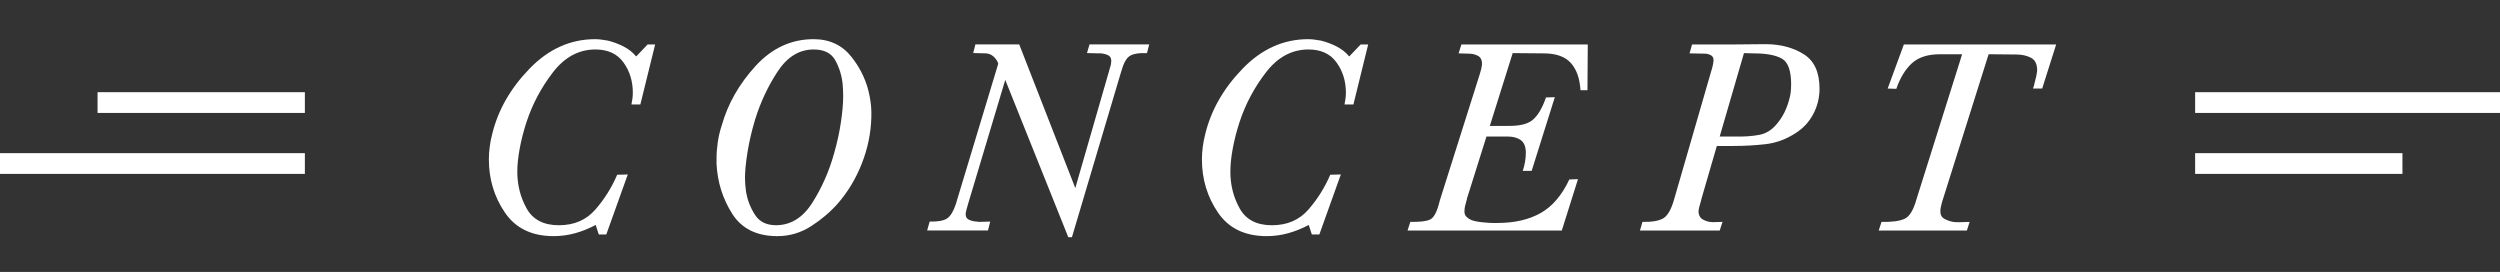<?xml version="1.0" encoding="utf-8"?>
<!-- Generator: Adobe Illustrator 16.0.0, SVG Export Plug-In . SVG Version: 6.00 Build 0)  -->
<!DOCTYPE svg PUBLIC "-//W3C//DTD SVG 1.1//EN" "http://www.w3.org/Graphics/SVG/1.1/DTD/svg11.dtd">
<svg version="1.1" id="Layer_2" xmlns="http://www.w3.org/2000/svg" xmlns:xlink="http://www.w3.org/1999/xlink" x="0px" y="0px"
	 width="205.01px" height="22.3px" viewBox="0 0 205.01 22.3" enable-background="new 0 0 205.01 22.3" xml:space="preserve">
<rect x="0" y="0" width="205.01" height="22.3" fill="#333333" stroke="none"/>
<g id="p">
	<line fill="none" stroke="#FFFFFF" stroke-width="1.701" stroke-miterlimit="10" x1="8" y1="8.41" x2="25" y2="8.41"/>
	<line fill="none" stroke="#FFFFFF" stroke-width="1.701" stroke-miterlimit="10" x1="0" y1="13.41" x2="25" y2="13.41"/>
	<line fill="none" stroke="#FFFFFF" stroke-width="1.701" stroke-miterlimit="10" x1="197.01" y1="13.41" x2="180.01" y2="13.41"/>
	<line fill="none" stroke="#FFFFFF" stroke-width="1.701" stroke-miterlimit="10" x1="205.01" y1="8.41" x2="180.01" y2="8.41"/>
</g>
<g>
	<path fill="#FFFFFF" d="M52.512,8.564H51.78c0.03-0.152,0.058-0.309,0.08-0.469c0.023-0.16,0.034-0.324,0.034-0.492
		c0-0.945-0.255-1.773-0.766-2.482s-1.278-1.064-2.299-1.064c-1.357,0-2.518,0.622-3.479,1.864c-0.96,1.244-1.685,2.604-2.173,4.084
		c-0.244,0.748-0.431,1.475-0.561,2.184c-0.131,0.71-0.195,1.339-0.195,1.889c0,1.098,0.255,2.104,0.767,3.02
		c0.512,0.915,1.393,1.373,2.643,1.373s2.25-0.432,2.997-1.293s1.342-1.811,1.783-2.848l0.87-0.023l-1.762,4.919h-0.618
		l-0.251-0.778c-0.549,0.29-1.108,0.516-1.682,0.676c-0.572,0.16-1.163,0.24-1.773,0.24c-1.784,0-3.115-0.645-3.992-1.934
		s-1.314-2.741-1.314-4.358c0-0.335,0.022-0.678,0.069-1.028c0.046-0.352,0.113-0.702,0.205-1.052
		c0.474-1.953,1.49-3.737,3.055-5.354c1.563-1.617,3.358-2.425,5.388-2.425c0.167,0,0.335,0.012,0.503,0.035
		c0.167,0.023,0.343,0.05,0.526,0.08c0.441,0.107,0.873,0.267,1.293,0.48c0.419,0.213,0.766,0.488,1.041,0.823l0.938-0.983h0.618
		L52.512,8.564z"/>
	<path fill="#FFFFFF" d="M71.454,9.319c0,0.061,0,0.111,0,0.149c0,0.038,0,0.08,0,0.125c-0.031,1.296-0.29,2.567-0.778,3.809
		c-0.488,1.243-1.151,2.346-1.99,3.307c-0.625,0.701-1.356,1.318-2.195,1.854c-0.84,0.533-1.755,0.801-2.745,0.801
		c-1.693,0-2.929-0.613-3.706-1.842c-0.778-1.229-1.205-2.589-1.281-4.084c0-0.076,0-0.148,0-0.217c0-0.069,0-0.143,0-0.219
		c0-0.441,0.035-0.896,0.103-1.36c0.069-0.465,0.18-0.927,0.332-1.384c0.503-1.769,1.427-3.386,2.769-4.85
		c1.342-1.464,2.928-2.196,4.758-2.196c1.312,0,2.353,0.492,3.123,1.476c0.77,0.984,1.262,2.063,1.476,3.237
		c0.046,0.244,0.08,0.484,0.104,0.721c0.022,0.237,0.034,0.469,0.034,0.698L71.454,9.319L71.454,9.319z M69.143,7.878
		c0-0.152-0.004-0.316-0.011-0.492c-0.008-0.175-0.021-0.347-0.034-0.515c-0.077-0.701-0.279-1.346-0.605-1.933
		c-0.328-0.587-0.92-0.881-1.773-0.881c-1.175,0-2.158,0.603-2.951,1.807c-0.793,1.205-1.411,2.524-1.853,3.958
		c-0.274,0.915-0.48,1.8-0.618,2.653c-0.137,0.854-0.206,1.556-0.206,2.104c0,0.184,0.008,0.373,0.022,0.571
		c0.016,0.198,0.038,0.404,0.069,0.618c0.122,0.671,0.366,1.289,0.732,1.854c0.365,0.563,0.938,0.846,1.716,0.846
		c1.205,0,2.196-0.609,2.974-1.829c0.778-1.22,1.373-2.563,1.784-4.026c0.259-0.898,0.45-1.77,0.572-2.608
		c0.122-0.839,0.183-1.541,0.183-2.105L69.143,7.878L69.143,7.878z"/>
	<path fill="#FFFFFF" d="M94.056,4.355h-0.435c-0.503,0.016-0.866,0.122-1.086,0.32c-0.222,0.198-0.4,0.542-0.538,1.029L91.882,6.07
		l-3.98,13.383h-0.297l-5.17-12.902l-3.065,10.226c-0.016,0.047-0.027,0.088-0.034,0.126c-0.008,0.038-0.02,0.08-0.034,0.126
		c0,0.016-0.008,0.038-0.023,0.068c-0.015,0.031-0.022,0.063-0.022,0.092c-0.015,0.063-0.031,0.126-0.046,0.193
		c-0.016,0.068-0.022,0.135-0.022,0.195c0,0.213,0.091,0.361,0.274,0.445c0.183,0.084,0.389,0.135,0.618,0.148
		c0.061,0.016,0.117,0.022,0.171,0.022c0.053,0,0.109,0,0.172,0l0.778-0.022l-0.184,0.731H76.03l0.206-0.731
		c0.687,0.016,1.167-0.072,1.441-0.264c0.275-0.189,0.511-0.582,0.709-1.178c0.015-0.031,0.026-0.064,0.034-0.104
		c0.007-0.039,0.019-0.08,0.034-0.127l3.408-11.277c-0.075-0.229-0.209-0.427-0.399-0.595c-0.191-0.167-0.416-0.251-0.675-0.251
		l-0.983-0.023l0.183-0.709h3.593l4.598,11.781l2.746-9.517l0.114-0.412c0.029-0.076,0.053-0.16,0.068-0.252
		c0.016-0.091,0.022-0.175,0.022-0.251c0-0.229-0.091-0.385-0.274-0.469c-0.183-0.083-0.381-0.133-0.595-0.148
		c-0.046,0-0.091,0-0.137,0s-0.093,0-0.138,0l-0.847-0.023l0.206-0.709h4.896L94.056,4.355z"/>
	<path fill="#FFFFFF" d="M110.986,8.564h-0.731c0.03-0.152,0.058-0.309,0.08-0.469c0.021-0.16,0.034-0.324,0.034-0.492
		c0-0.945-0.257-1.773-0.768-2.482s-1.276-1.064-2.299-1.064c-1.357,0-2.517,0.622-3.478,1.864
		c-0.962,1.244-1.687,2.604-2.174,4.084c-0.243,0.748-0.432,1.475-0.561,2.184c-0.13,0.71-0.194,1.339-0.194,1.889
		c0,1.098,0.255,2.104,0.767,3.02c0.512,0.915,1.392,1.373,2.643,1.373s2.25-0.432,2.997-1.293s1.342-1.811,1.784-2.848l0.869-0.023
		l-1.762,4.919h-0.617l-0.252-0.778c-0.55,0.29-1.109,0.516-1.682,0.676s-1.163,0.24-1.772,0.24c-1.784,0-3.115-0.645-3.992-1.934
		s-1.315-2.741-1.315-4.358c0-0.335,0.023-0.678,0.069-1.028c0.045-0.352,0.114-0.702,0.205-1.052
		c0.473-1.953,1.491-3.737,3.055-5.354c1.563-1.617,3.358-2.425,5.388-2.425c0.167,0,0.336,0.012,0.504,0.035s0.343,0.05,0.525,0.08
		c0.442,0.107,0.873,0.267,1.292,0.48c0.42,0.213,0.768,0.488,1.041,0.823l0.938-0.983h0.616L110.986,8.564z"/>
	<path fill="#FFFFFF" d="M130.178,7.397h-0.571c-0.062-0.976-0.328-1.723-0.801-2.242c-0.473-0.52-1.213-0.778-2.22-0.778
		l-2.539-0.023l-1.876,5.971h1.465c0.945,0.016,1.624-0.145,2.035-0.48c0.412-0.335,0.771-0.923,1.075-1.762
		c0-0.015,0.004-0.03,0.012-0.046c0.008-0.015,0.012-0.03,0.012-0.045l0.732-0.023l-1.899,6.041h-0.73
		c0.075-0.229,0.137-0.469,0.183-0.721s0.068-0.508,0.068-0.768c0-0.486-0.138-0.831-0.411-1.029
		c-0.275-0.198-0.642-0.298-1.1-0.298h-1.716l-1.556,4.948c-0.016,0.046-0.026,0.08-0.034,0.104
		c-0.008,0.022-0.012,0.049-0.012,0.08c-0.046,0.166-0.091,0.334-0.137,0.502c-0.047,0.166-0.068,0.342-0.068,0.523
		s0.061,0.33,0.183,0.443c0.122,0.115,0.259,0.201,0.412,0.263c0.184,0.062,0.39,0.106,0.617,0.138s0.458,0.055,0.687,0.068
		c0.138,0.016,0.274,0.021,0.412,0.021s0.268,0,0.39,0c1.401,0,2.585-0.271,3.546-0.812s1.746-1.46,2.355-2.757l0.709-0.022
		l-1.326,4.209h-12.65l0.229-0.709c0.793,0.017,1.334-0.05,1.624-0.194c0.29-0.146,0.526-0.561,0.709-1.246
		c0.017-0.047,0.03-0.1,0.046-0.16c0.017-0.061,0.03-0.122,0.047-0.184l3.249-10.271c0.045-0.138,0.087-0.282,0.125-0.435
		c0.037-0.152,0.064-0.305,0.079-0.458c0-0.32-0.109-0.541-0.33-0.663c-0.223-0.122-0.479-0.183-0.768-0.183l-0.823-0.023
		l0.229-0.732h10.363L130.178,7.397z"/>
	<path fill="#FFFFFF" d="M139.535,16.274c-0.017,0.062-0.027,0.11-0.034,0.147c-0.008,0.039-0.021,0.08-0.034,0.127
		c-0.016,0.045-0.027,0.088-0.035,0.125c-0.008,0.039-0.019,0.08-0.034,0.127c-0.029,0.076-0.054,0.156-0.067,0.24
		c-0.017,0.084-0.031,0.17-0.046,0.262c0,0.337,0.126,0.572,0.378,0.71c0.251,0.138,0.521,0.206,0.812,0.206l0.778-0.022
		l-0.229,0.71h-6.542l0.205-0.71c0.793,0.017,1.365-0.084,1.716-0.298c0.352-0.213,0.642-0.717,0.87-1.51l3.065-10.592
		c0.015-0.03,0.025-0.065,0.034-0.103c0.008-0.038,0.019-0.08,0.033-0.126c0-0.03,0.009-0.061,0.022-0.091
		c0.016-0.03,0.023-0.061,0.023-0.092c0.015-0.076,0.029-0.152,0.046-0.229c0.015-0.076,0.021-0.145,0.021-0.206
		c0-0.198-0.067-0.335-0.206-0.412c-0.137-0.076-0.29-0.122-0.457-0.137c-0.016,0-0.034,0-0.058,0c-0.022,0-0.042,0-0.057,0
		l-1.19-0.023l0.206-0.732h3.522l2.585-0.023c1.189,0.015,2.212,0.293,3.065,0.833c0.854,0.54,1.281,1.479,1.281,2.817
		c0,0.745-0.172,1.441-0.516,2.087c-0.343,0.646-0.826,1.167-1.452,1.563c-0.777,0.502-1.599,0.803-2.459,0.902
		c-0.861,0.098-1.742,0.147-2.644,0.147h-1.35L139.535,16.274z M142.417,11.195c0.656,0.016,1.272-0.03,1.854-0.137
		c0.579-0.106,1.083-0.435,1.51-0.984c0.274-0.335,0.499-0.713,0.676-1.132c0.176-0.419,0.301-0.85,0.378-1.292
		c0.015-0.122,0.025-0.244,0.034-0.366c0.008-0.122,0.012-0.244,0.012-0.366c0-1.129-0.256-1.834-0.768-2.116
		c-0.512-0.282-1.263-0.423-2.254-0.423l-0.846-0.023l-1.991,6.84L142.417,11.195L142.417,11.195z"/>
	<path fill="#FFFFFF" d="M167.468,7.26h-0.755c0.03-0.076,0.057-0.152,0.08-0.229c0.021-0.076,0.041-0.16,0.057-0.252
		c0.046-0.167,0.088-0.335,0.126-0.503s0.064-0.335,0.08-0.503c0-0.519-0.172-0.865-0.515-1.041
		c-0.345-0.175-0.743-0.263-1.201-0.263l-2.265-0.021l-3.82,12.125c-0.031,0.122-0.063,0.248-0.092,0.377
		c-0.031,0.131-0.046,0.256-0.046,0.379c0,0.289,0.109,0.494,0.332,0.616c0.221,0.122,0.461,0.206,0.721,0.252
		c0.122,0.017,0.235,0.022,0.343,0.022s0.206,0,0.298,0l0.709-0.022l-0.229,0.71h-7.229l0.229-0.71
		c0.854,0.017,1.482-0.067,1.888-0.252c0.403-0.183,0.729-0.709,0.972-1.577l3.752-11.919h-1.897
		c-0.978,0.015-1.729,0.271-2.253,0.766c-0.526,0.496-0.942,1.186-1.247,2.07l-0.709-0.023l1.326-3.614h12.49L167.468,7.26z"/>
</g>
</svg>
